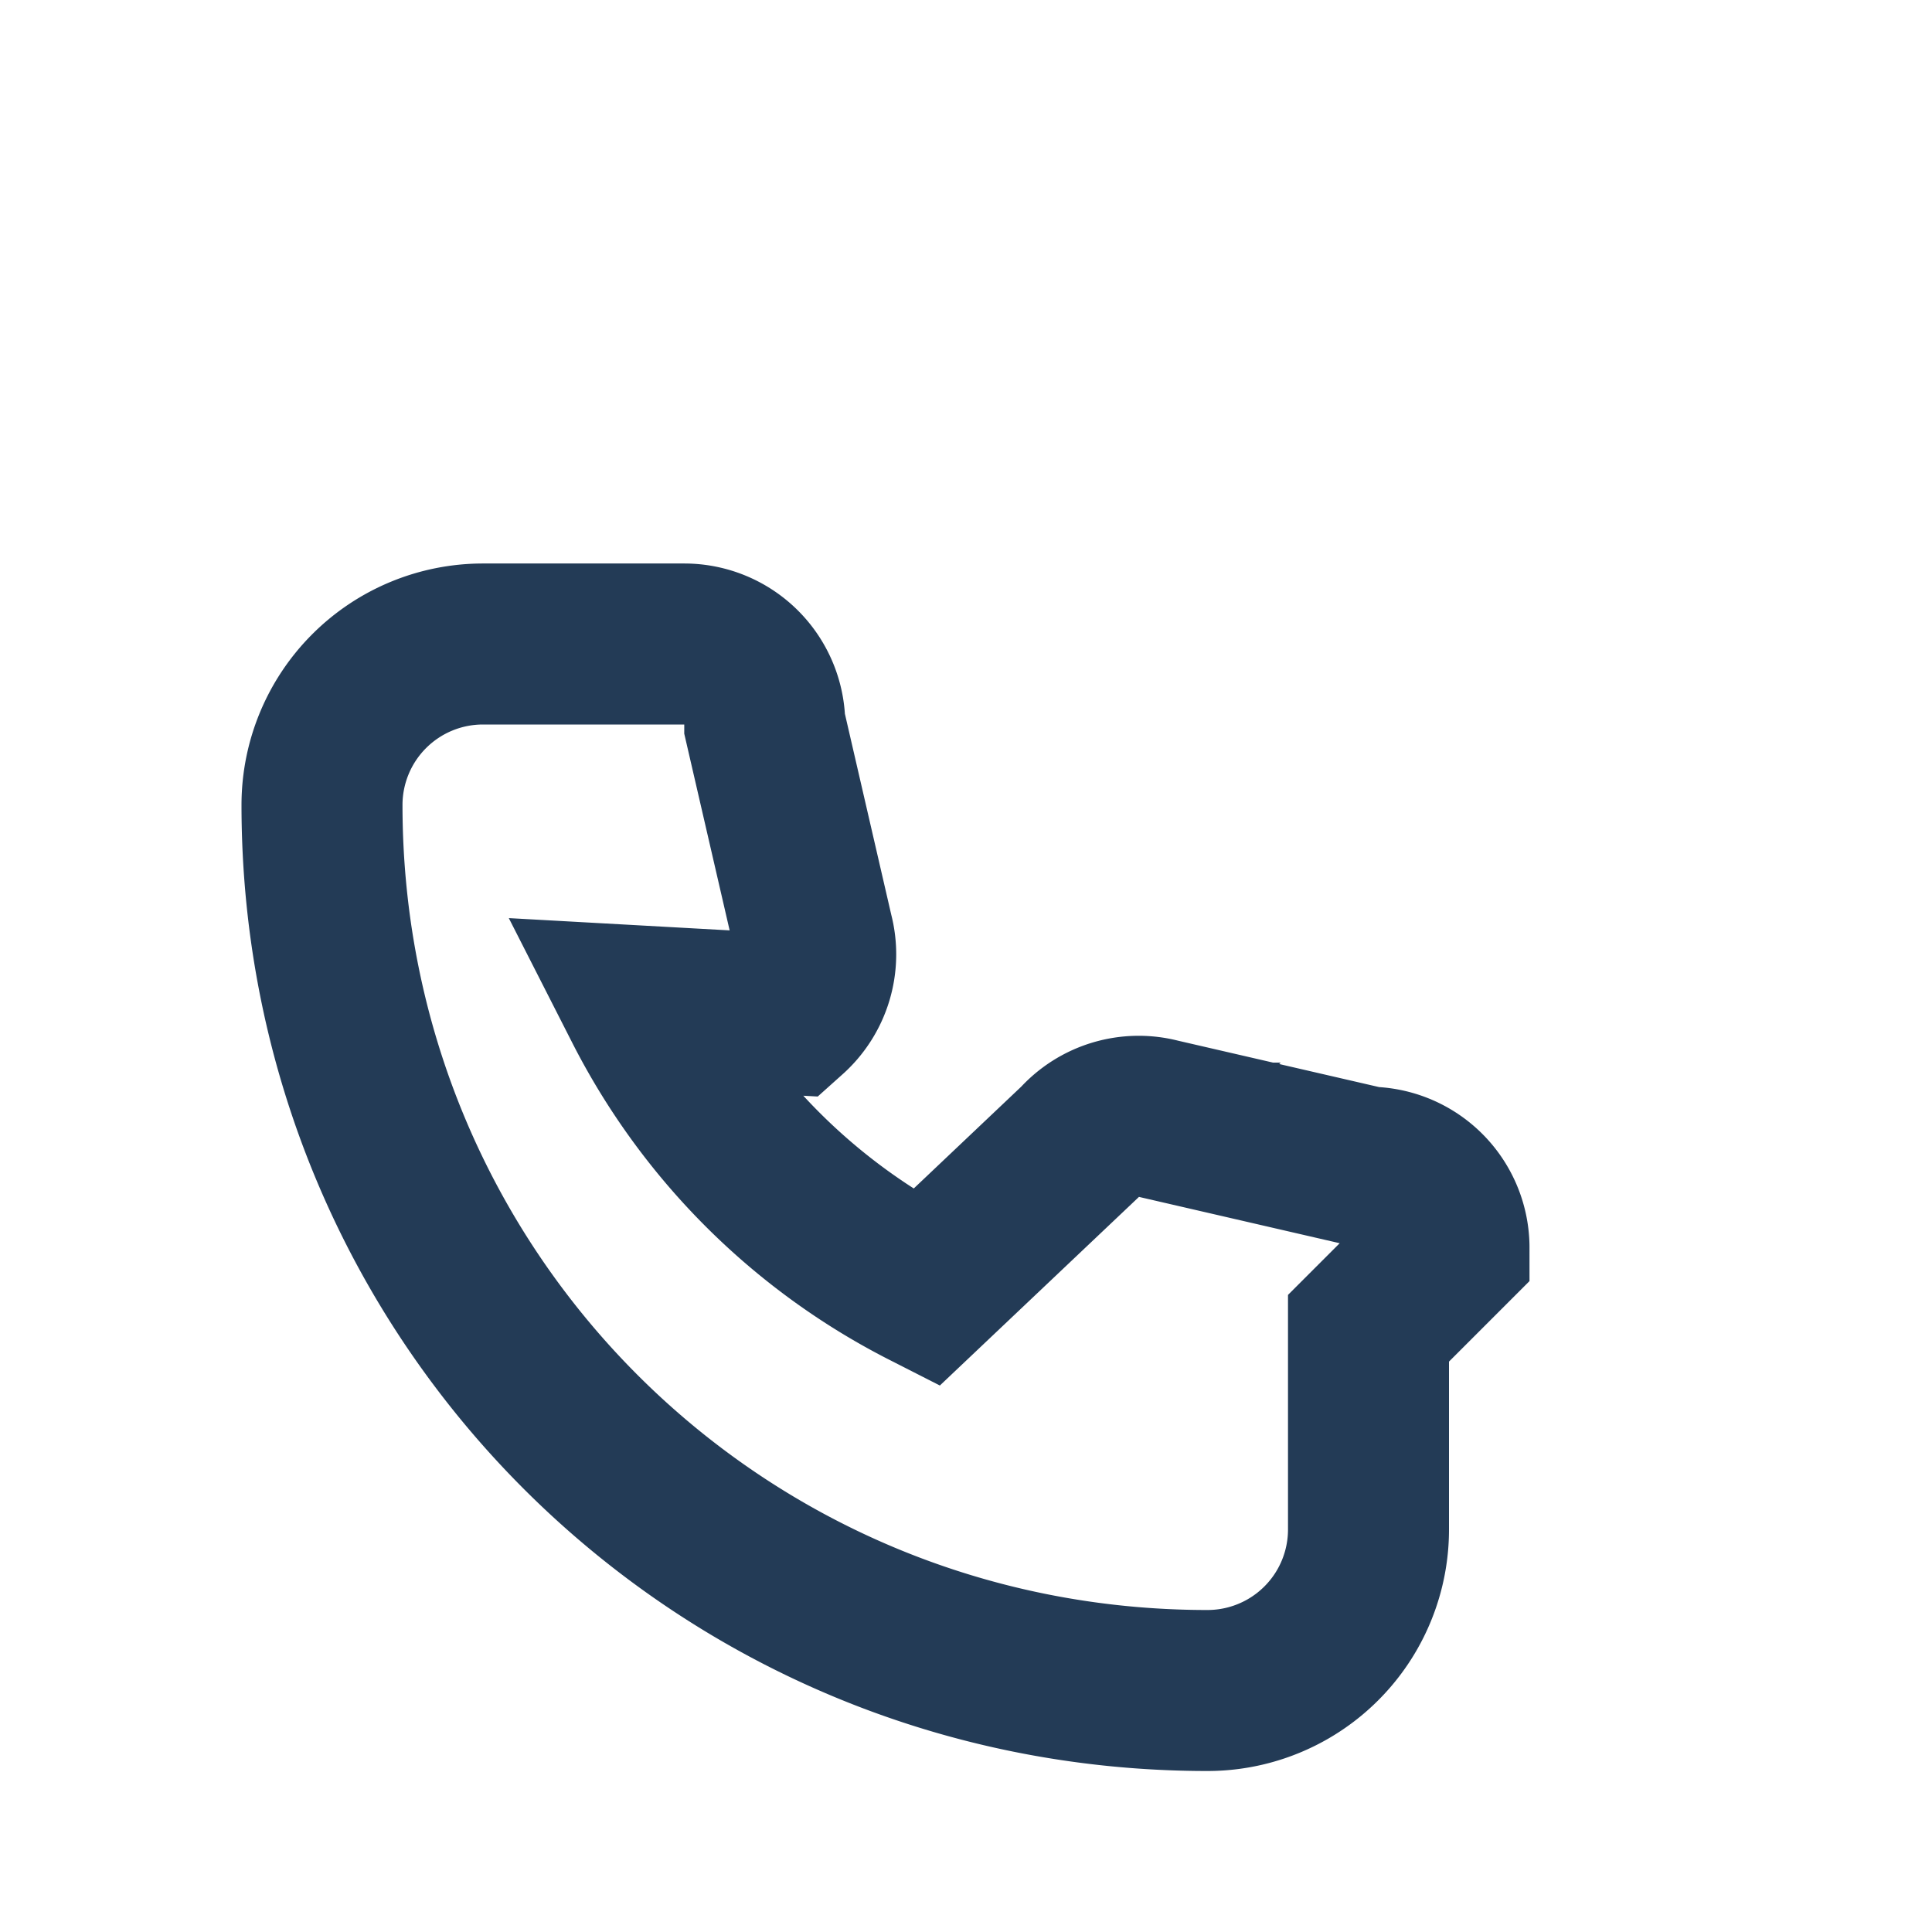 <?xml version="1.0" encoding="UTF-8"?>
<svg xmlns="http://www.w3.org/2000/svg" width="24" height="24" viewBox="0 0 24 24"><path d="M17 16.5V19a2 2 0 0 1-2 2c-6.1 0-11-4.9-11-11a2 2 0 0 1 2-2h2.5a1 1 0 0 1 1 1l.6 2.6a1 1 0 0 1-.3 1L8 12.5a8 8 0 0 0 3.5 3.5l1.9-1.8a1 1 0 0 1 1-.3l2.6.6a1 1 0 0 1 1 1z" fill="none" stroke="#233B56" stroke-width="2"/></svg>
